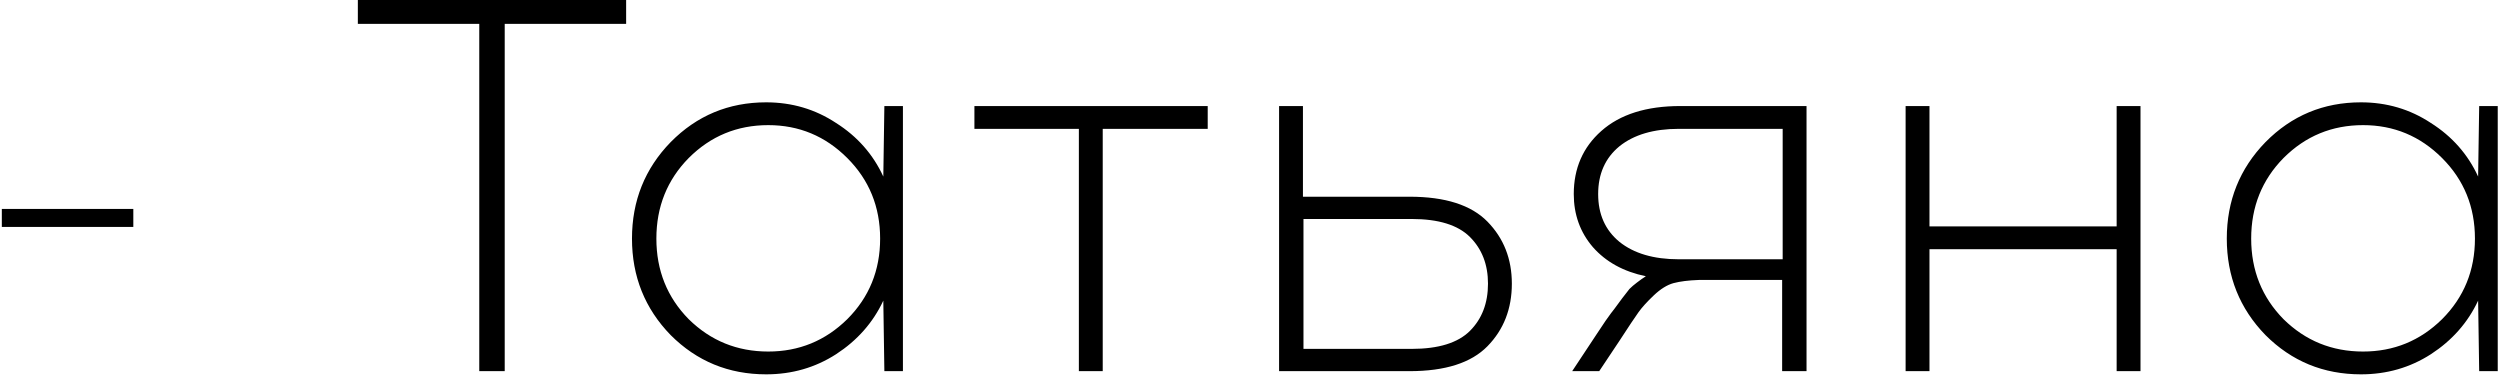 <?xml version="1.0" encoding="UTF-8"?> <svg xmlns="http://www.w3.org/2000/svg" width="943" height="142" viewBox="0 0 943 142" fill="none"> <path d="M50.288 85.6H0.688V78.8H50.288V85.6ZM190.379 9V140H180.779V9H134.979V-9.53674e-06H236.179V9H190.379ZM340.584 140H333.584L333.184 113.4C329.317 121.667 323.384 128.4 315.384 133.6C307.517 138.667 298.717 141.2 288.984 141.2C274.85 141.2 262.85 136.267 252.984 126.4C243.25 116.4 238.384 104.267 238.384 90C238.384 75.733 243.25 63.6 252.984 53.6C262.85 43.6 274.85 38.6 288.984 38.6C298.717 38.6 307.517 41.2 315.384 46.4C323.384 51.467 329.317 58.2 333.184 66.6L333.584 40H340.584V140ZM289.784 132.6C301.384 132.6 311.317 128.533 319.584 120.4C327.85 112.133 331.984 102 331.984 90C331.984 78 327.85 67.867 319.584 59.6C311.317 51.333 301.384 47.2 289.784 47.2C278.05 47.2 268.05 51.333 259.784 59.6C251.65 67.867 247.584 78 247.584 90C247.584 102 251.65 112.133 259.784 120.4C268.05 128.533 278.05 132.6 289.784 132.6ZM415.949 48.6V140H406.949V48.6H367.549V40H455.549V48.6H415.949ZM491.47 74.2H531.67C545.136 74.2 554.936 77.333 561.07 83.6C567.203 89.867 570.27 97.667 570.27 107C570.27 116.467 567.203 124.333 561.07 130.6C554.936 136.867 545.136 140 531.67 140H482.47V40H491.47V74.2ZM491.67 131.6H532.47C542.603 131.6 549.936 129.333 554.47 124.8C559.003 120.267 561.27 114.333 561.27 107C561.27 99.8 559.003 93.933 554.47 89.4C549.936 84.867 542.603 82.6 532.47 82.6H491.67V131.6ZM681.424 140H672.224V105.6H640.824C636.958 105.733 633.758 106.133 631.224 106.8C628.824 107.467 626.358 109 623.824 111.4C621.291 113.8 619.358 115.933 618.024 117.8C616.691 119.667 614.291 123.267 610.824 128.6L603.224 140H593.024L602.424 125.8C603.091 124.733 604.158 123.133 605.624 121C607.224 118.733 608.358 117.2 609.024 116.4C609.691 115.467 610.624 114.2 611.824 112.6C613.024 111 613.958 109.8 614.624 109C615.424 108.2 616.358 107.4 617.424 106.6C618.624 105.667 619.758 104.867 620.824 104.2C612.424 102.467 605.758 98.8 600.824 93.2C596.024 87.6 593.624 80.933 593.624 73.2C593.624 63.467 597.091 55.533 604.024 49.4C611.091 43.133 621.024 40 633.824 40H681.424V140ZM672.424 48.6H633.224C623.758 48.6 616.291 50.8 610.824 55.2C605.491 59.6 602.824 65.6 602.824 73.2C602.824 80.8 605.491 86.8 610.824 91.2C616.291 95.6 623.758 97.8 633.224 97.8H672.424V48.6ZM807.398 140H798.398V94H727.798V140H718.798V40H727.798V85.4H798.398V40H807.398V140ZM942.146 140H935.146L934.746 113.4C930.879 121.667 924.946 128.4 916.946 133.6C909.079 138.667 900.279 141.2 890.546 141.2C876.413 141.2 864.413 136.267 854.546 126.4C844.813 116.4 839.946 104.267 839.946 90C839.946 75.733 844.813 63.6 854.546 53.6C864.413 43.6 876.413 38.6 890.546 38.6C900.279 38.6 909.079 41.2 916.946 46.4C924.946 51.467 930.879 58.2 934.746 66.6L935.146 40H942.146V140ZM891.346 132.6C902.946 132.6 912.879 128.533 921.146 120.4C929.413 112.133 933.546 102 933.546 90C933.546 78 929.413 67.867 921.146 59.6C912.879 51.333 902.946 47.2 891.346 47.2C879.613 47.2 869.613 51.333 861.346 59.6C853.213 67.867 849.146 78 849.146 90C849.146 102 853.213 112.133 861.346 120.4C869.613 128.533 879.613 132.6 891.346 132.6Z" fill="black"></path> </svg> 